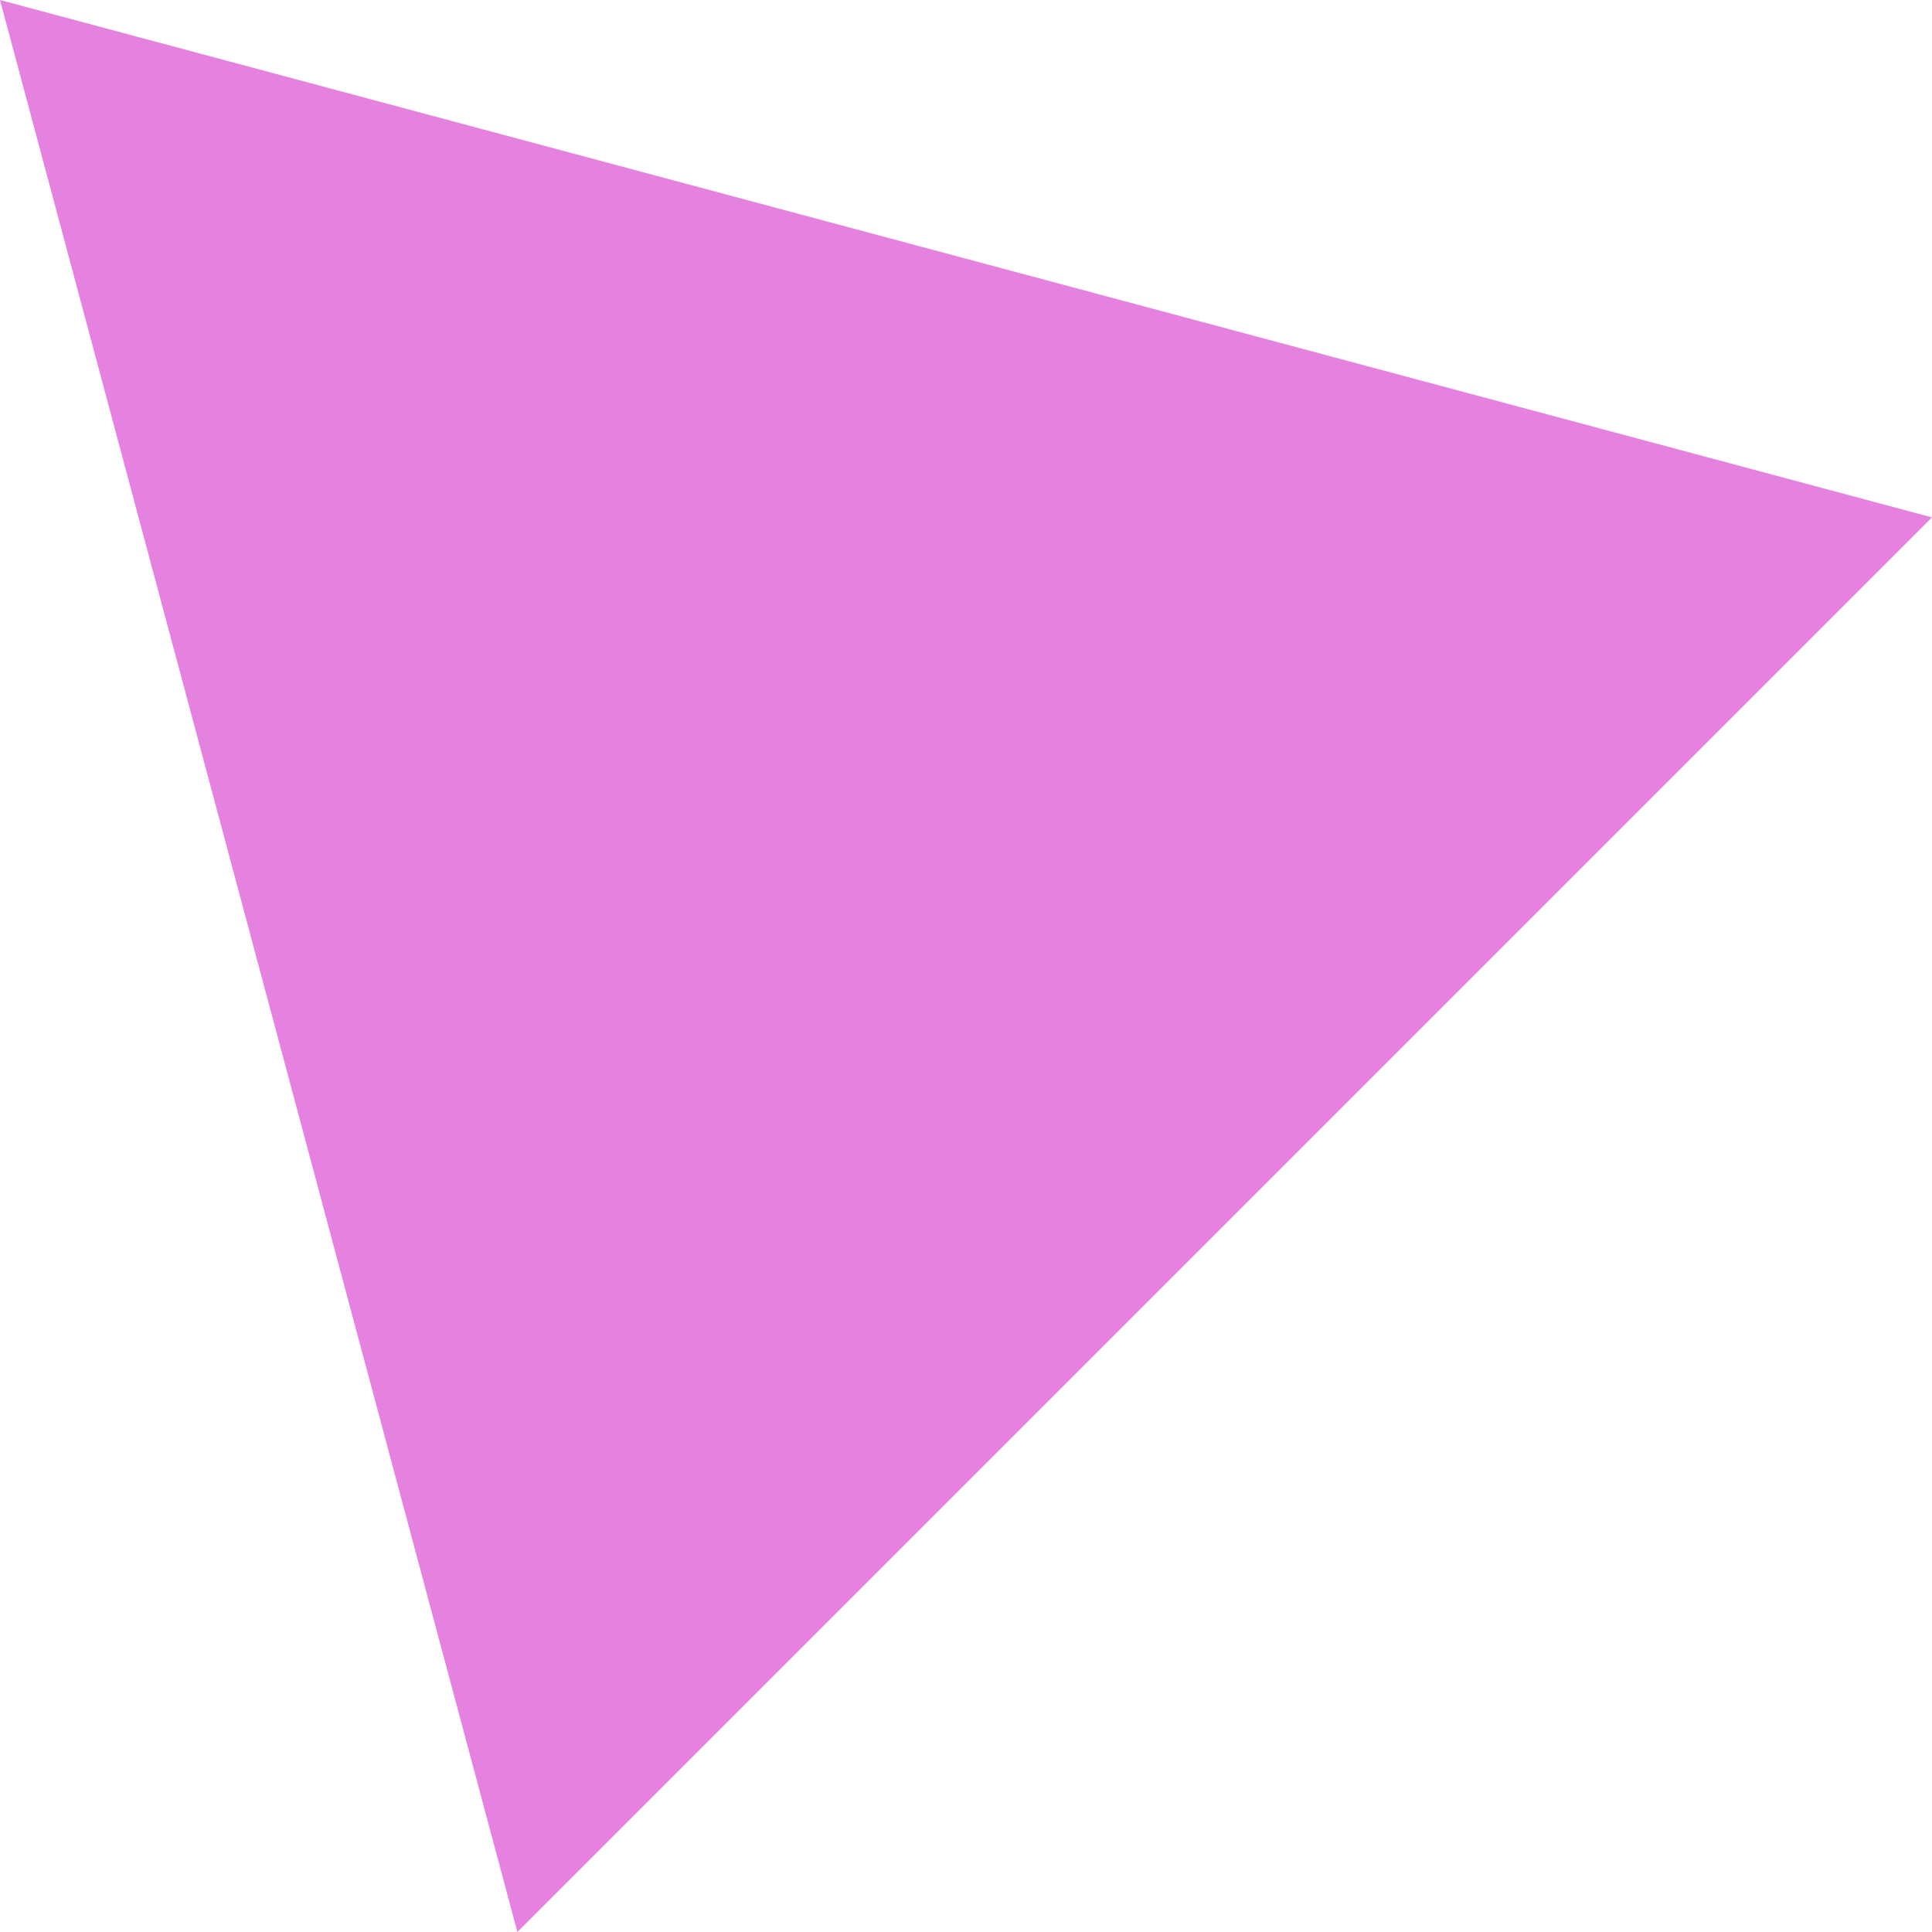 <?xml version="1.0" encoding="UTF-8"?>
<svg id="Ebene_1" xmlns="http://www.w3.org/2000/svg" viewBox="0 0 100 100">
  <defs>
    <style>
      .cls-1 {
        fill: #e582df;
      }
    </style>
  </defs>
  <path class="cls-1" d="M26.78,100L0,0l100,26.78L26.78,100Z"/>
</svg>